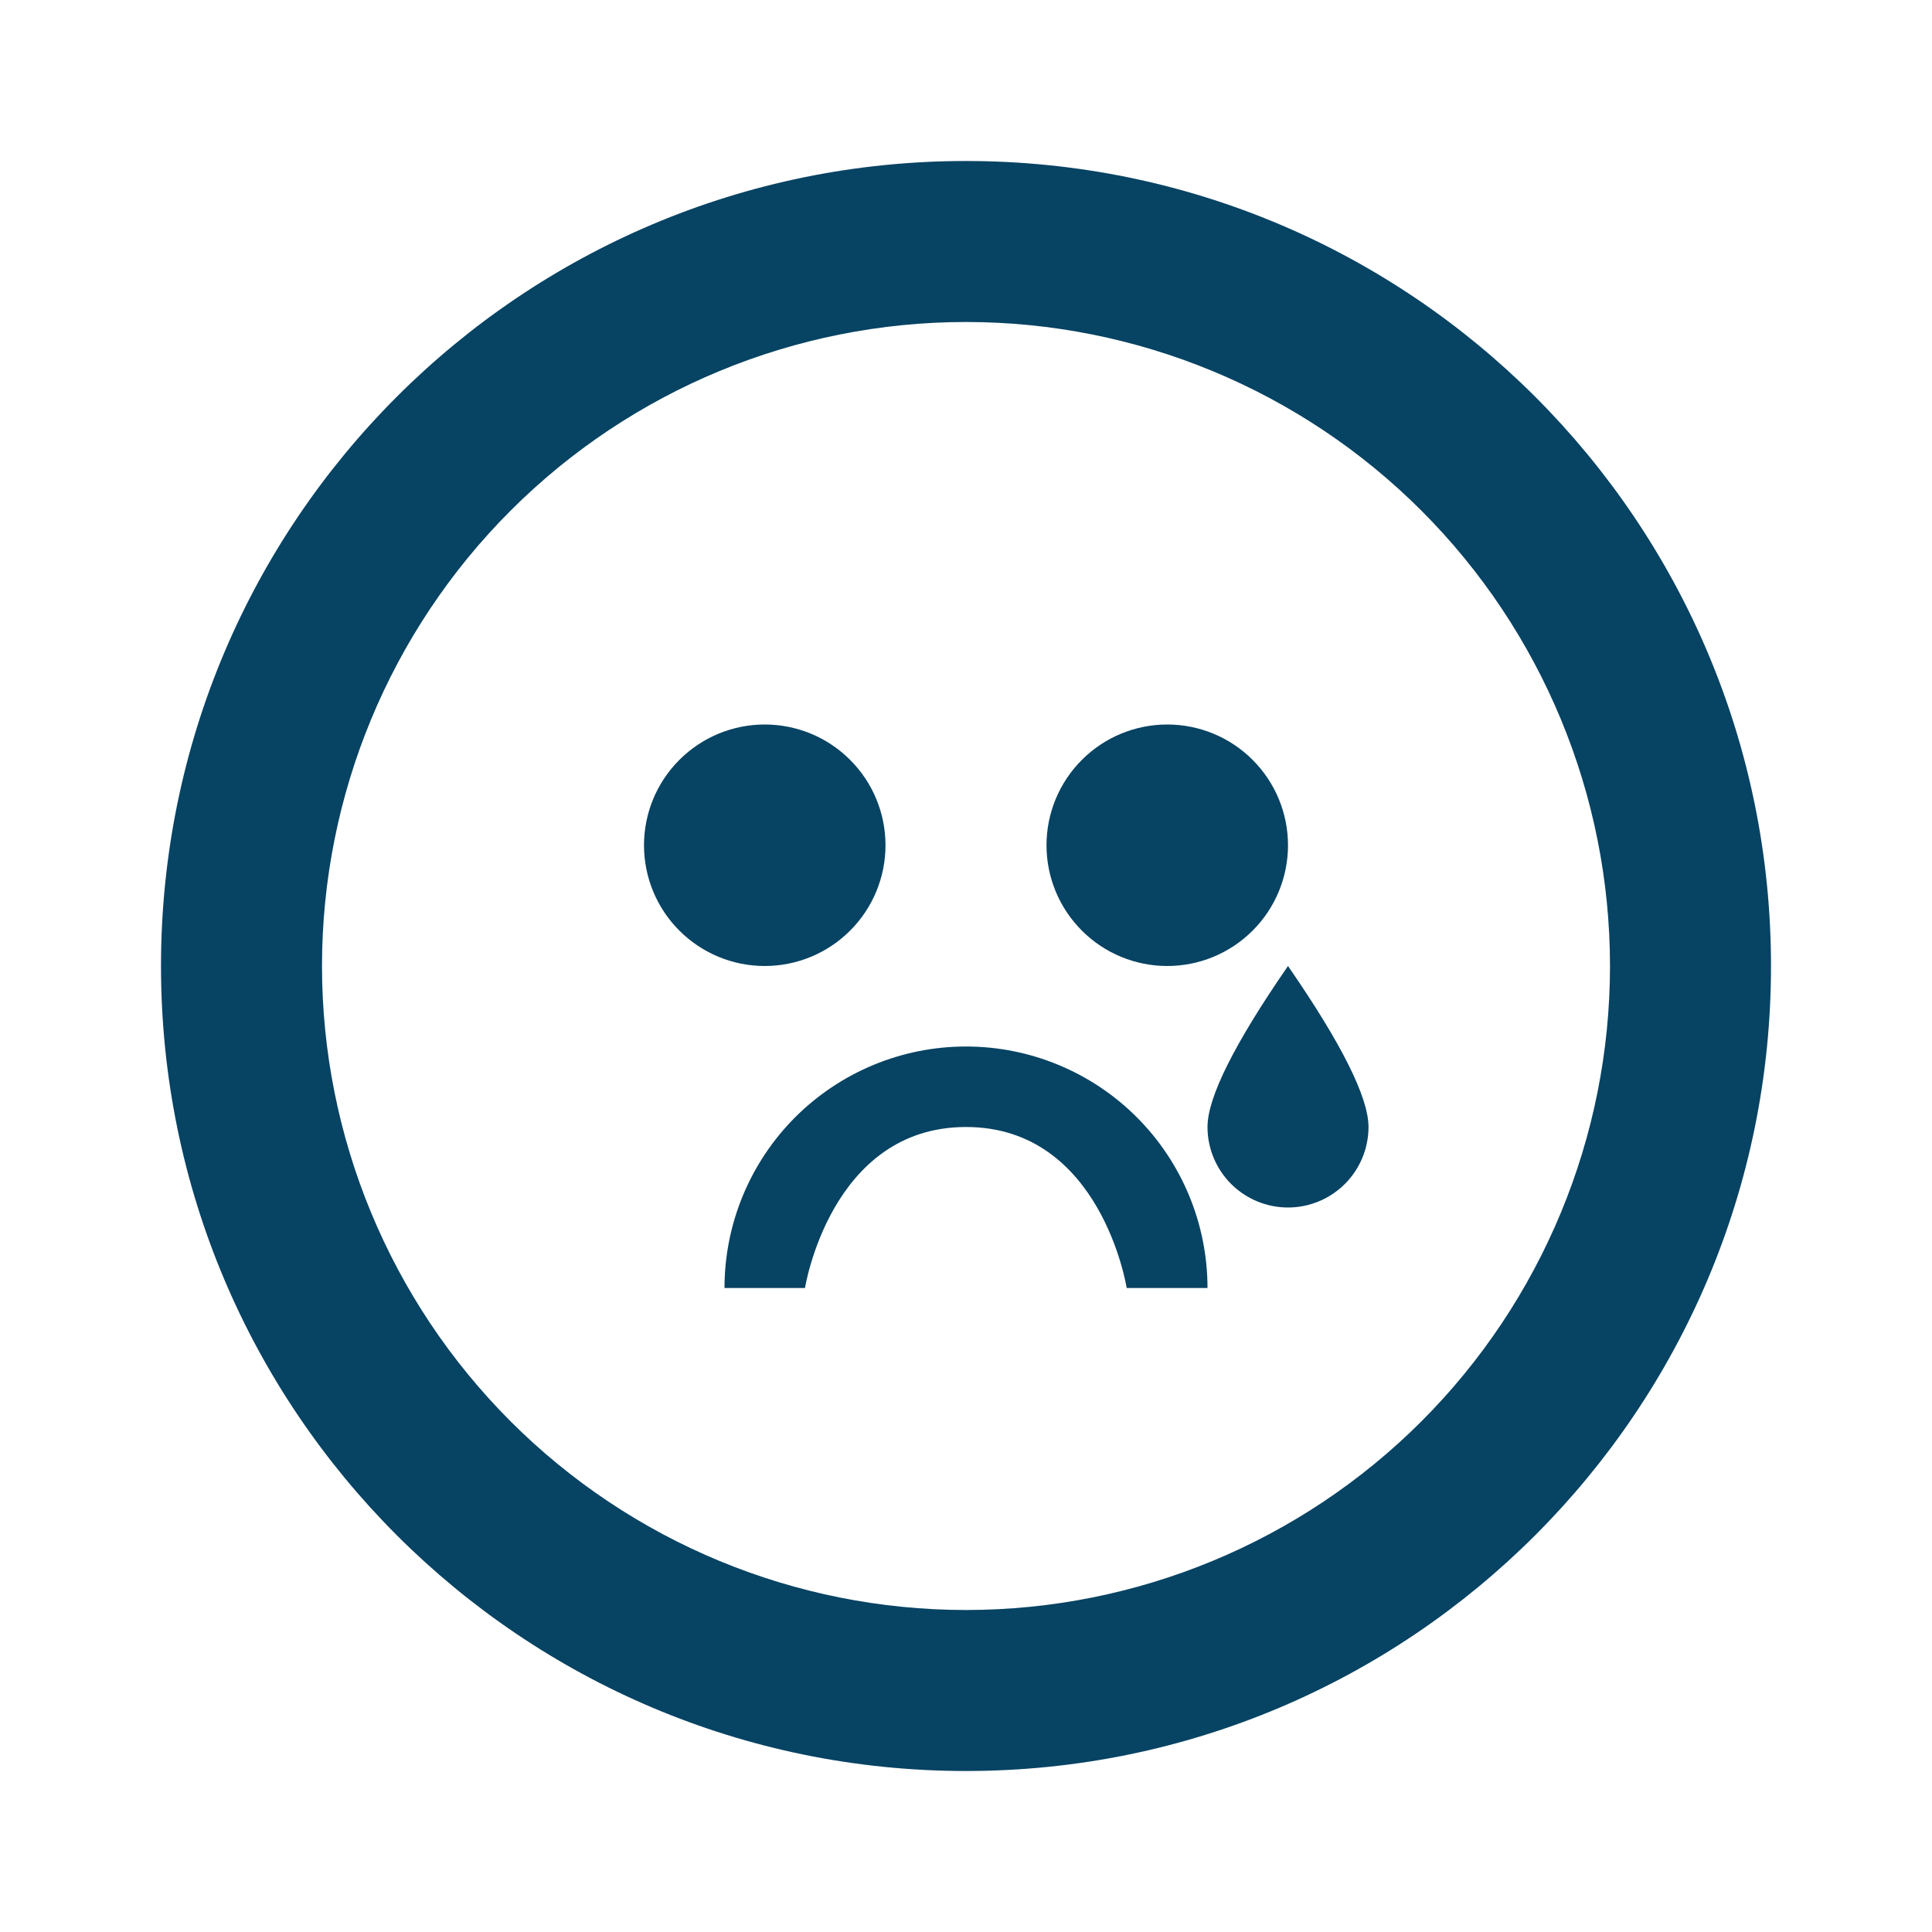 <svg width="48" height="48" viewBox="0 0 48 48" fill="none" xmlns="http://www.w3.org/2000/svg">
<g id="fe:cry">
<path id="Vector" fill-rule="evenodd" clip-rule="evenodd" d="M19 24C19.796 24 20.559 23.684 21.121 23.121C21.684 22.559 22 21.796 22 21C22 20.204 21.684 19.441 21.121 18.879C20.559 18.316 19.796 18 19 18C18.204 18 17.441 18.316 16.879 18.879C16.316 19.441 16 20.204 16 21C16 21.796 16.316 22.559 16.879 23.121C17.441 23.684 18.204 24 19 24ZM30 32C30 30.409 29.368 28.883 28.243 27.757C27.117 26.632 25.591 26 24 26C22.409 26 20.883 26.632 19.757 27.757C18.632 28.883 18 30.409 18 32H20C20 32 20.634 28 24 28C27.366 28 27.992 32 27.992 32H30ZM29 24C29.796 24 30.559 23.684 31.121 23.121C31.684 22.559 32 21.796 32 21C32 20.204 31.684 19.441 31.121 18.879C30.559 18.316 29.796 18 29 18C28.204 18 27.441 18.316 26.879 18.879C26.316 19.441 26 20.204 26 21C26 21.796 26.316 22.559 26.879 23.121C27.441 23.684 28.204 24 29 24ZM24 40C28.244 40 32.313 38.314 35.314 35.314C38.314 32.313 40 28.244 40 24C40 19.756 38.314 15.687 35.314 12.686C32.313 9.686 28.244 8 24 8C19.756 8 15.687 9.686 12.686 12.686C9.686 15.687 8 19.756 8 24C8 28.244 9.686 32.313 12.686 35.314C15.687 38.314 19.756 40 24 40ZM24 44C12.954 44 4 35.046 4 24C4 12.954 12.954 4 24 4C35.046 4 44 12.954 44 24C44 35.046 35.046 44 24 44ZM32 30C32.53 30 33.039 29.789 33.414 29.414C33.789 29.039 34 28.53 34 28C34 27.264 33.333 25.931 32 24C30.667 25.931 30 27.264 30 28C30 28.53 30.211 29.039 30.586 29.414C30.961 29.789 31.47 30 32 30Z" fill="#074363"/>
</g>
</svg>
